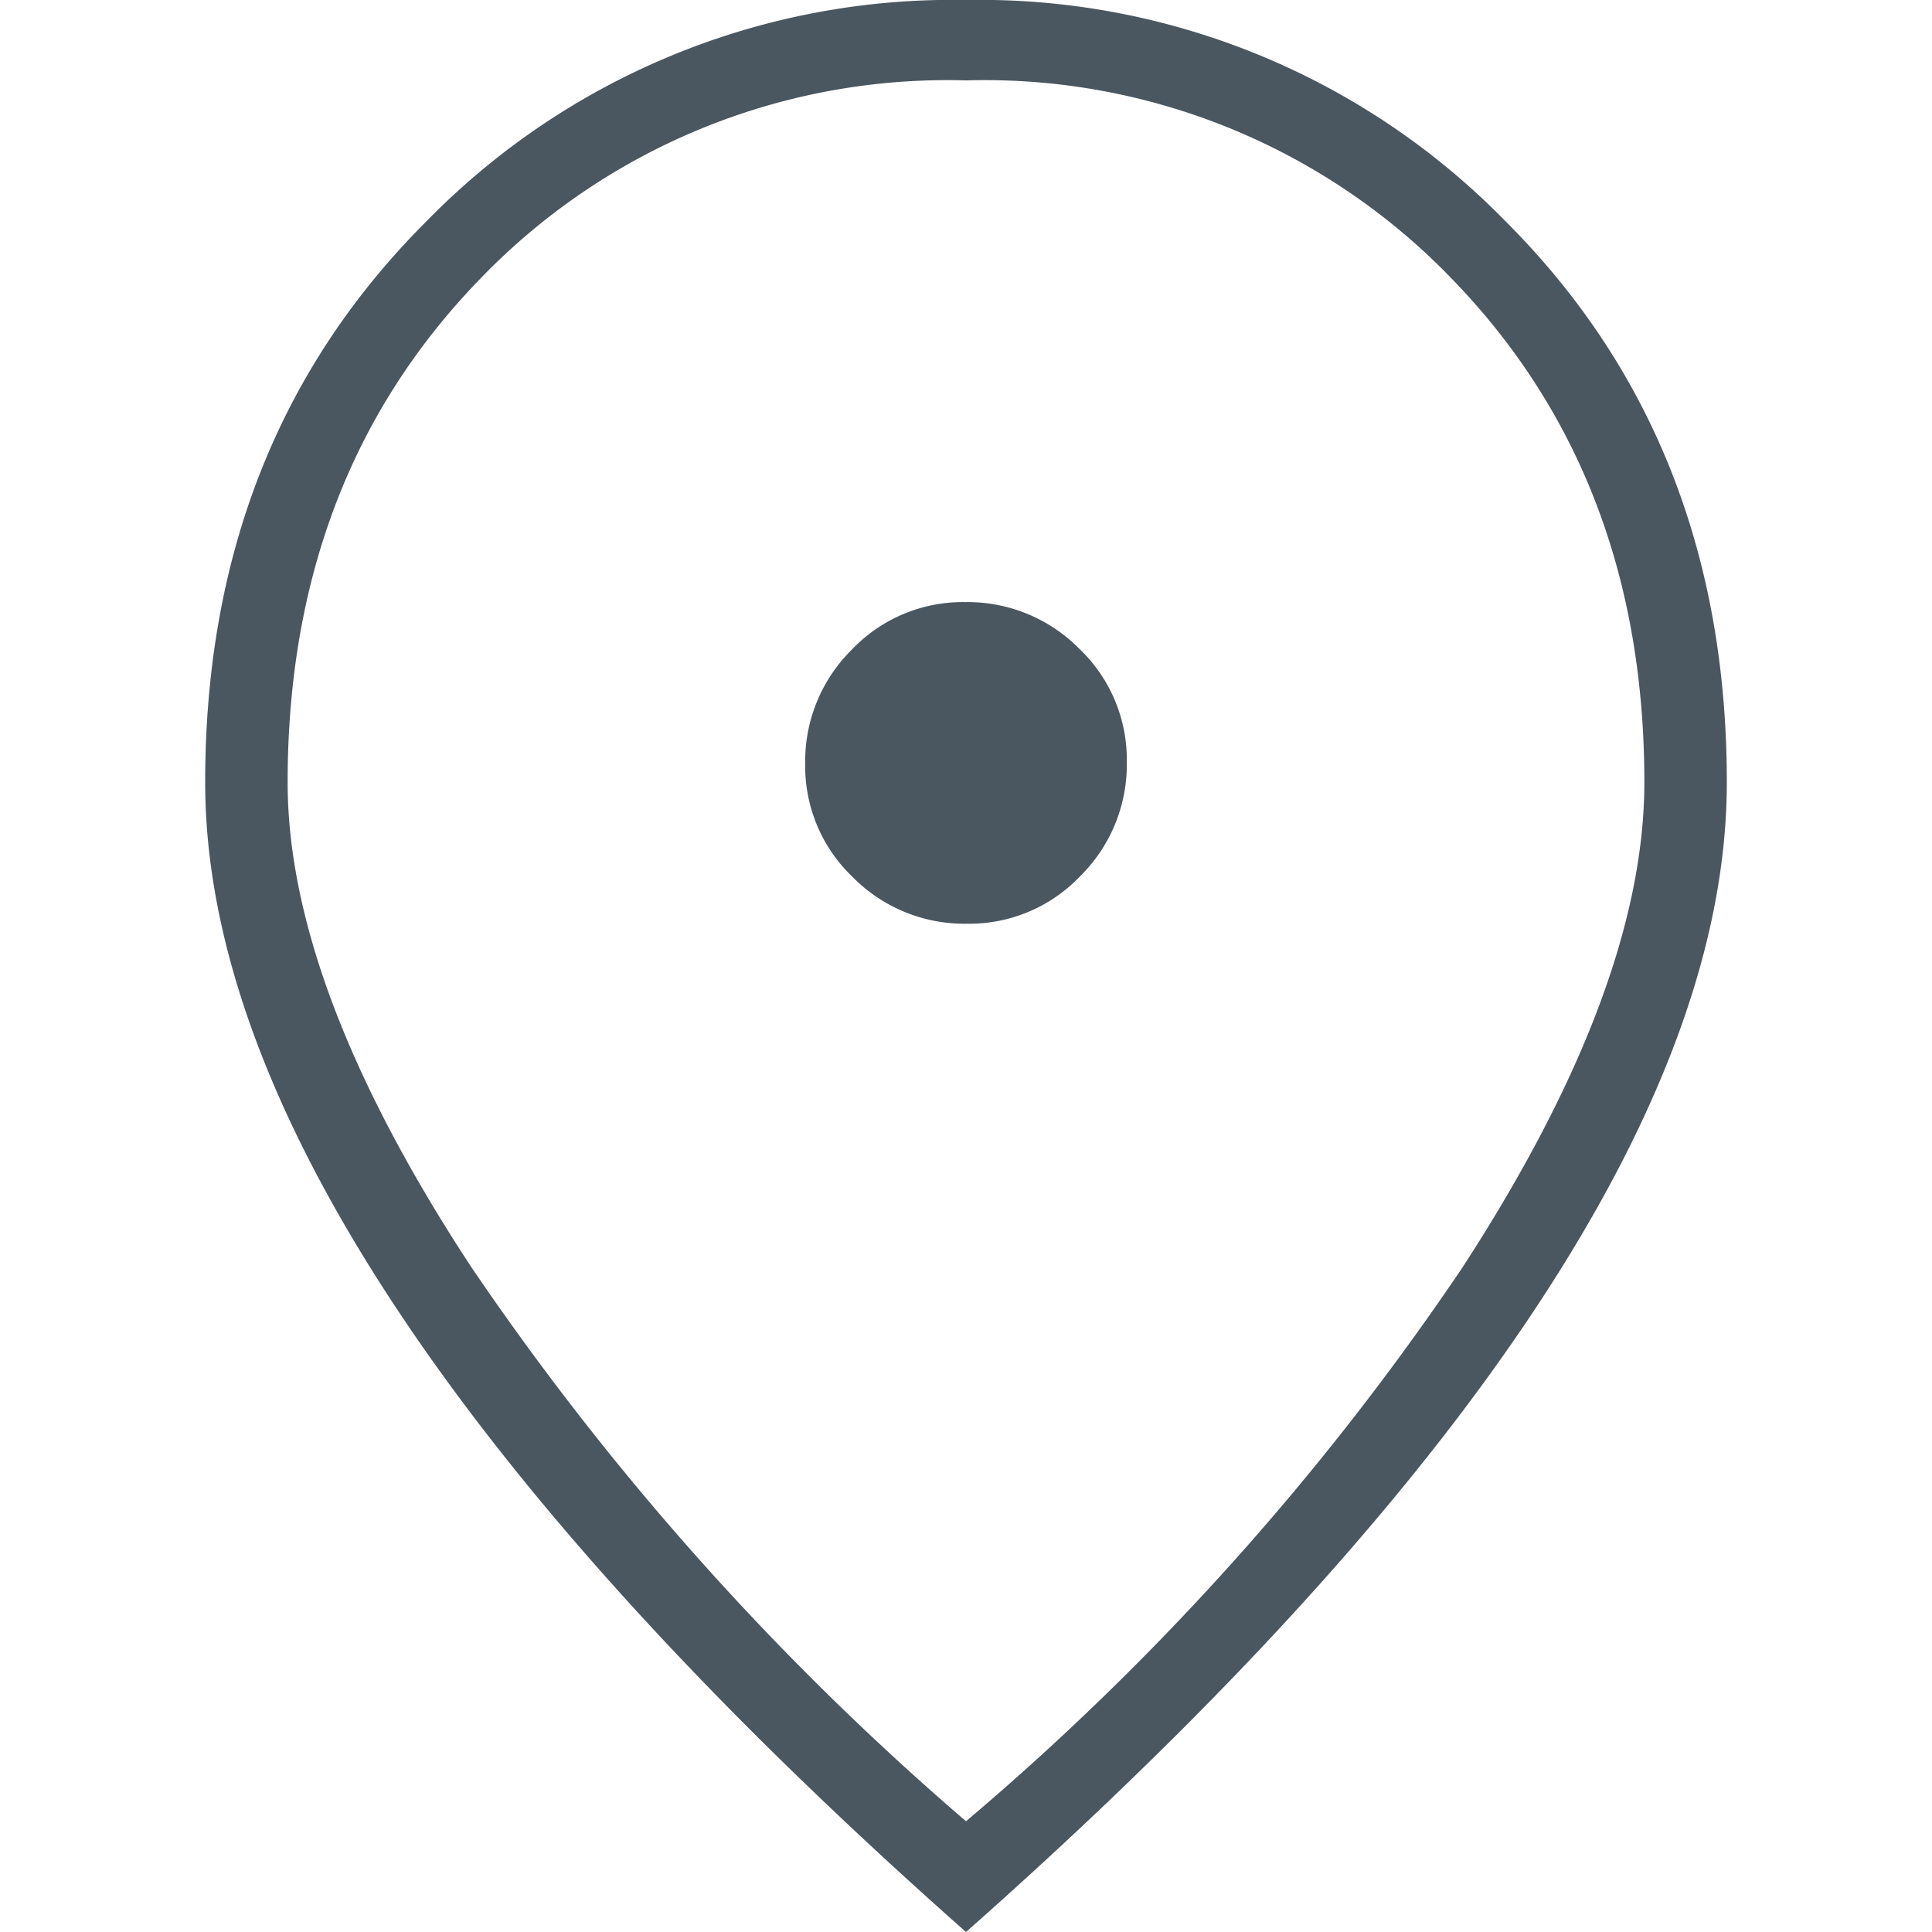 <svg xmlns="http://www.w3.org/2000/svg" xmlns:xlink="http://www.w3.org/1999/xlink" width="60" height="60" viewBox="0 0 60 60">
  <defs>
    <clipPath id="clip-path">
      <rect id="Rectangle_3044" data-name="Rectangle 3044" width="60" height="60" transform="translate(179 1104)" fill="#4a5761" stroke="#707070" stroke-width="1"/>
    </clipPath>
  </defs>
  <g id="Mask_Group_84" data-name="Mask Group 84" transform="translate(-179 -1104)" clip-path="url(#clip-path)">
    <path id="location_on_FILL0_wght200_GRAD0_opsz48" d="M39.981-41.238a4.755,4.755,0,0,0,3.52-1.474,4.872,4.872,0,0,0,1.45-3.544,4.755,4.755,0,0,0-1.474-3.52,4.872,4.872,0,0,0-3.544-1.45,4.755,4.755,0,0,0-3.52,1.474,4.872,4.872,0,0,0-1.45,3.544,4.755,4.755,0,0,0,1.474,3.52A4.872,4.872,0,0,0,39.981-41.238Zm-.024,27.874A83.929,83.929,0,0,0,55.386-30.58q5.638-8.68,5.638-15.051,0-9.475-5.979-15.636a20.139,20.139,0,0,0-15.088-6.161A20.139,20.139,0,0,0,24.87-61.267Q18.89-55.106,18.89-45.631q0,6.371,5.7,15.051A87.208,87.208,0,0,0,39.957-13.364Zm0,3.439Q28.22-20.305,22.274-29.286T16.329-45.631q0-10.566,6.88-17.43a22.822,22.822,0,0,1,16.748-6.864,22.822,22.822,0,0,1,16.748,6.864q6.88,6.865,6.88,17.43,0,7.364-5.946,16.345T39.957-9.925ZM39.957-46.233Z" transform="translate(169.043 1173.925)" fill="#4a5761"/>
  </g>
</svg>
